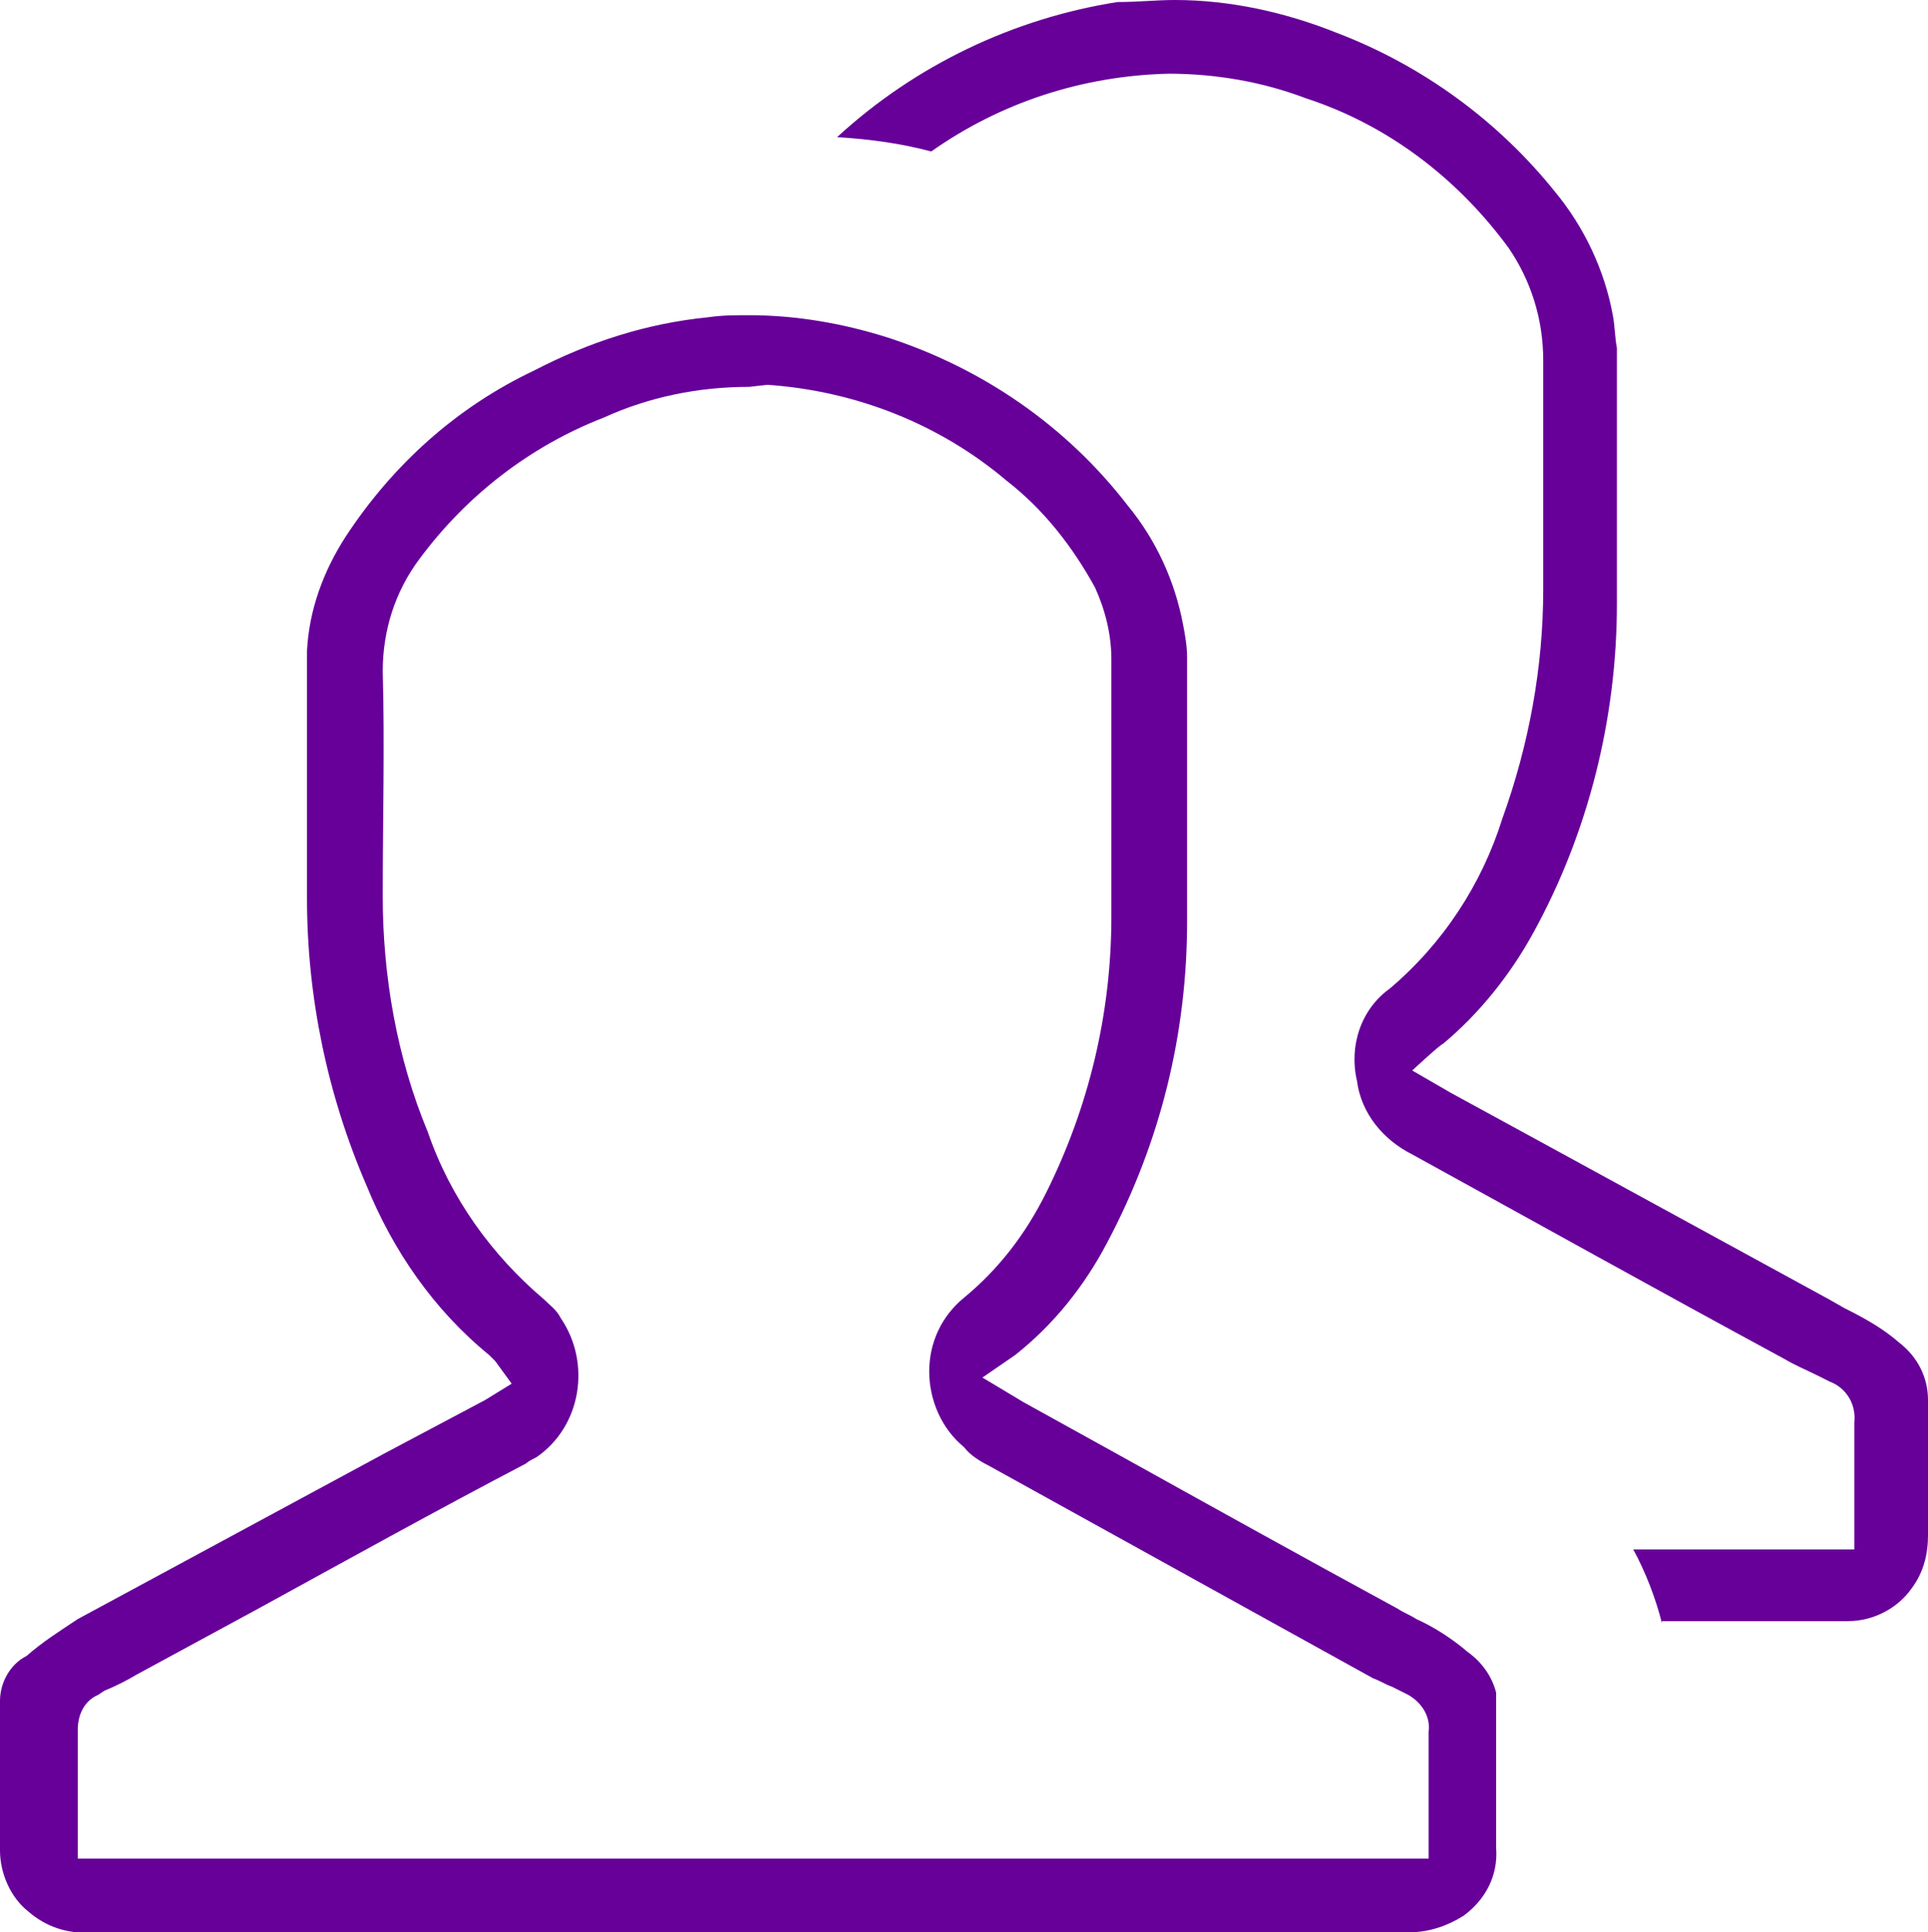 <?xml version="1.0" encoding="utf-8"?>
<!-- Generator: Adobe Illustrator 27.0.0, SVG Export Plug-In . SVG Version: 6.00 Build 0)  -->
<svg version="1.1" id="Layer_1" xmlns="http://www.w3.org/2000/svg" xmlns:xlink="http://www.w3.org/1999/xlink" x="0px" y="0px"
	 viewBox="0 0 94.2 94.4" style="enable-background:new 0 0 94.2 94.4;" xml:space="preserve">
<style type="text/css">
	.st0{fill:#660099;}
</style>
<g id="Layer_2_00000128466215659489701870000002975084125724078488_">
	<g id="SapphirePRO">
		<path class="st0" d="M4.4,94.4c-1.1,0.1-2.2-0.3-3-1c-0.9-0.7-1.4-1.9-1.4-3c0-2.5,0-4.9,0-7.3c0-0.9,0.5-1.8,1.3-2.2
			c0.8-0.7,1.6-1.2,2.5-1.8c5-2.7,10-5.4,15-8.1l4.9-2.6l1.3-0.8l-0.8-1.1c-0.1-0.1-0.2-0.2-0.3-0.3c-2.7-2.2-4.7-5.1-6-8.3
			c-1.9-4.4-2.9-9.2-2.9-14c0-2,0-4,0-6s0-4,0-6.1c0.1-2,0.8-3.9,1.9-5.6c2.3-3.5,5.4-6.3,9.2-8.1c2.7-1.4,5.5-2.3,8.5-2.6
			c0.7-0.1,1.3-0.1,2-0.1c2.3,0,4.6,0.4,6.8,1.1c4.6,1.5,8.7,4.3,11.7,8.2c1.4,1.7,2.3,3.7,2.7,5.8c0.1,0.5,0.2,1.1,0.2,1.6v3.2
			c0,3.2,0,6.5,0,9.7c0,5.5-1.3,10.8-3.9,15.7c-1.1,2.1-2.6,4-4.5,5.5L48,67.3l2,1.2l4.7,2.6c4.5,2.5,9,5,13.6,7.5
			c0.3,0.2,0.6,0.3,0.9,0.5c0.9,0.4,1.8,1,2.5,1.6c0.7,0.5,1.2,1.2,1.4,2c0,0.1,0,0.2,0,0.3v0.3c0,2.3,0,4.7,0,7
			c0.1,1.3-0.5,2.5-1.6,3.3c-0.8,0.5-1.7,0.8-2.6,0.8L4.4,94.4L4.4,94.4z M36.6,18.9c-2.5,0-4.9,0.5-7.1,1.5c-3.6,1.4-6.7,3.8-9,6.9
			c-1.2,1.6-1.8,3.5-1.8,5.5c0.1,3.6,0,7.2,0,11c0,3.9,0.7,7.9,2.2,11.5c1.1,3.2,3.1,6,5.7,8.2c0.3,0.3,0.6,0.5,0.8,0.9
			c1.5,2.2,1,5.3-1.2,6.8c-0.2,0.1-0.4,0.2-0.5,0.3c-4.4,2.3-8.9,4.8-13.1,7.1l-5.9,3.2c-0.5,0.3-1.1,0.6-1.6,0.8l-0.3,0.2
			c-0.7,0.3-1,1-1,1.7c0,0.7,0,1.4,0,2.2v4.1h66v-2.5c0-1.2,0-2.5,0-3.7c0.1-0.7-0.3-1.4-1-1.8L68,82.4c-0.3-0.1-0.6-0.3-0.9-0.4
			L48.3,71.6c-0.4-0.2-0.9-0.5-1.2-0.9c-1.1-0.9-1.7-2.3-1.7-3.7c0-1.4,0.6-2.7,1.7-3.6c1.7-1.4,3-3.1,4-5.1
			c2.1-4.2,3.2-8.8,3.2-13.5c0-2.6,0-5.2,0-7.8c0-1.6,0-3.2,0-4.8c0-1.2-0.3-2.4-0.8-3.5c-1.1-2-2.5-3.8-4.3-5.2
			c-3.3-2.8-7.4-4.4-11.7-4.7L36.6,18.9z"/>
		<path class="st0" d="M81.2,79.3c-0.3-1.2-0.8-2.5-1.4-3.6h10.8v-3c0-1,0-2.1,0-3.2c0.1-0.9-0.4-1.7-1.2-2l-0.6-0.3
			c-0.6-0.3-1.1-0.5-1.6-0.8c-6.1-3.3-12.2-6.7-18.2-10c-1.4-0.7-2.5-2-2.7-3.6c-0.4-1.7,0.2-3.5,1.6-4.5c2.6-2.2,4.5-5.1,5.5-8.3
			c1.3-3.6,2-7.4,2-11.2v-2.3c0-2.9,0-6,0-8.9c0-2-0.6-3.9-1.7-5.5c-2.5-3.4-5.9-6-9.9-7.3c-2.1-0.8-4.4-1.2-6.7-1.2
			C52.9,3.7,48.9,5,45.5,7.4c-1.5-0.4-3-0.6-4.6-0.7c3.8-3.5,8.6-5.8,13.7-6.6C55.6,0.1,56.5,0,57.4,0c2.7,0,5.4,0.6,7.9,1.6
			c4.2,1.6,7.9,4.3,10.7,7.8c1.4,1.7,2.4,3.8,2.8,6c0.1,0.5,0.1,1.1,0.2,1.6v2.9c0,3.1,0,6.4,0,9.6c0,5.6-1.4,11.2-4.1,16.1
			c-1.1,2-2.6,3.9-4.4,5.4C70.4,51,69,52.3,69,52.3l1.9,1.1l4.4,2.4l14.1,7.7l0.7,0.4c1,0.5,1.9,1,2.7,1.7c0.9,0.7,1.4,1.7,1.4,2.8
			c0,1.5,0,3,0,4.4c0,0.8,0,1.5,0,2.2c0,0.9-0.2,1.8-0.8,2.6c-0.7,1-1.9,1.6-3.1,1.6H81.2z"/>
	</g>
</g>
</svg>
